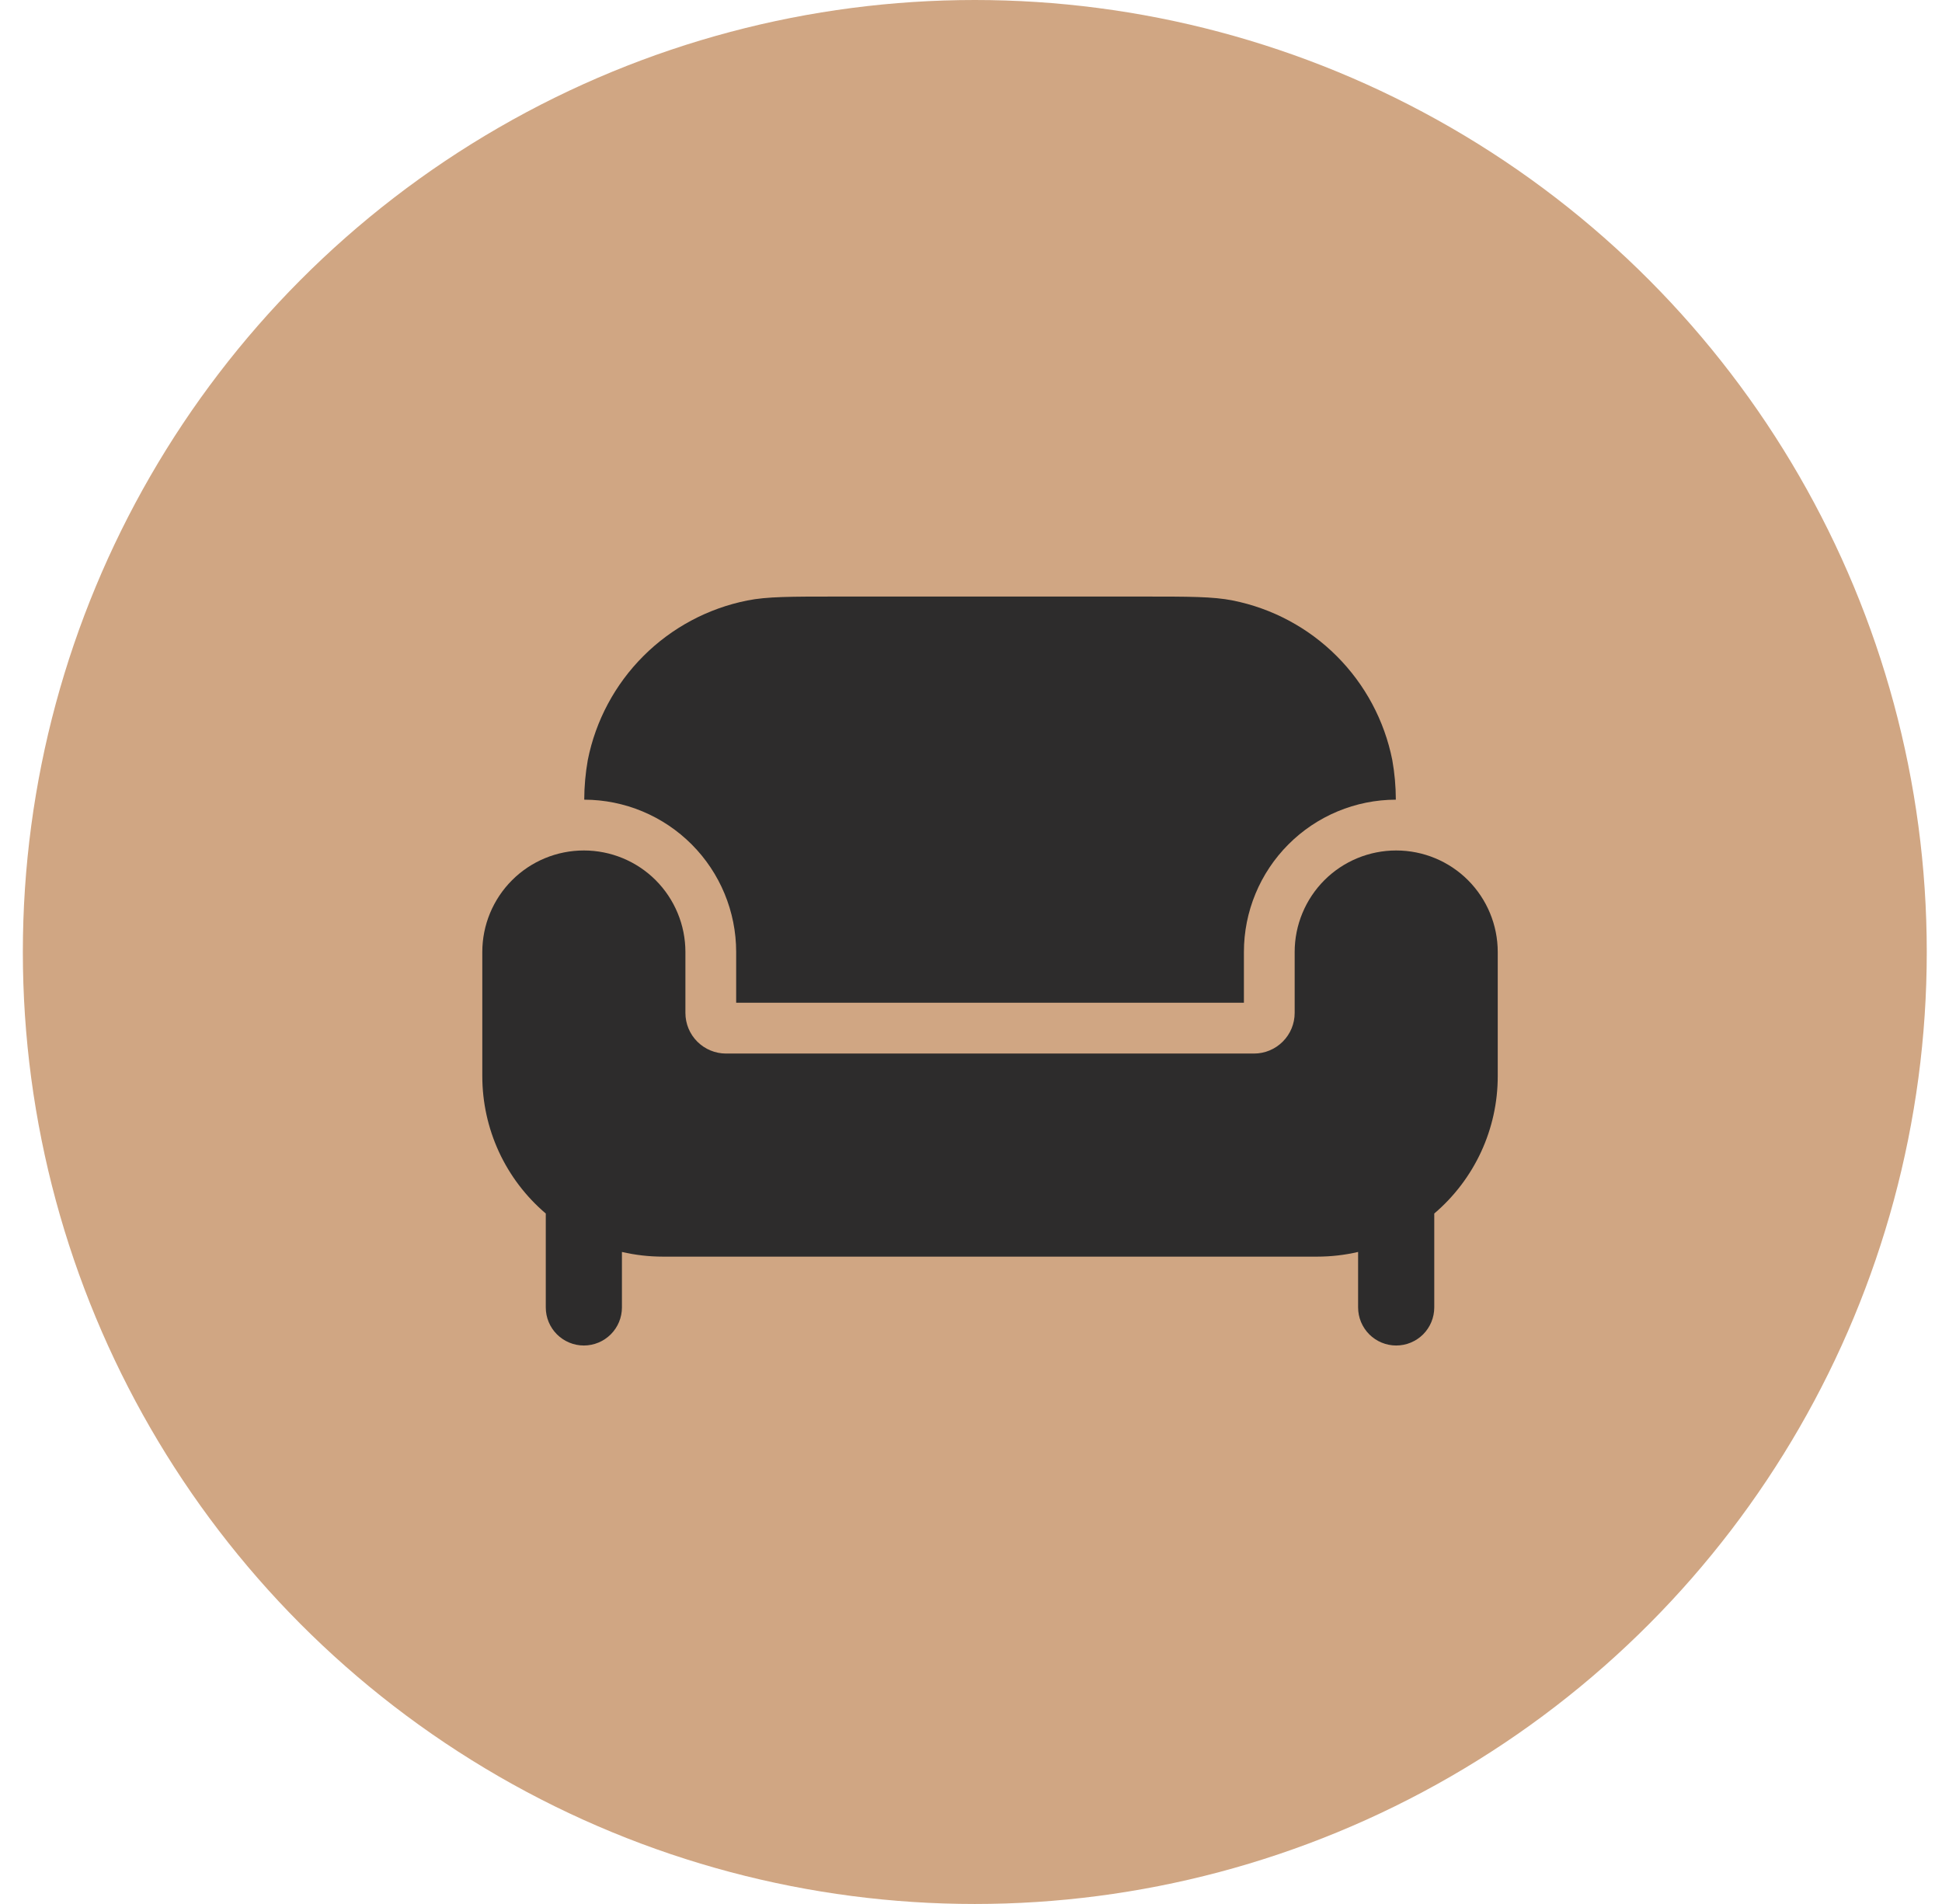 <svg width="51" height="50" viewBox="0 0 51 50" fill="none" xmlns="http://www.w3.org/2000/svg">
<circle cx="25.6" cy="25" r="25" fill="#D0A683"/>
<path d="M19.333 25V26.333H32.667V25C32.667 23.941 33.087 22.925 33.835 22.175C34.583 21.425 35.598 21.002 36.657 21C36.656 20.651 36.625 20.303 36.564 19.96C36.358 18.925 35.85 17.975 35.104 17.229C34.358 16.483 33.408 15.975 32.373 15.769C31.859 15.666 31.24 15.666 30 15.666H22C20.76 15.666 20.141 15.666 19.627 15.769C18.592 15.975 17.642 16.483 16.896 17.229C16.15 17.975 15.642 18.925 15.436 19.96C15.376 20.303 15.344 20.651 15.343 21C16.402 21.002 17.417 21.425 18.165 22.175C18.913 22.925 19.333 23.941 19.333 25Z" fill="#2D2C2C"/>
<path d="M34.592 33H17.408C17.046 33 16.686 32.959 16.333 32.877V34.334C16.333 34.599 16.228 34.853 16.04 35.041C15.853 35.228 15.598 35.334 15.333 35.334C15.068 35.334 14.814 35.228 14.626 35.041C14.438 34.853 14.333 34.599 14.333 34.334V31.868C13.81 31.423 13.39 30.87 13.102 30.247C12.815 29.624 12.666 28.945 12.666 28.259V25C12.666 24.293 12.947 23.615 13.448 23.114C13.948 22.614 14.626 22.334 15.333 22.334C16.04 22.334 16.719 22.614 17.219 23.114C17.719 23.615 18 24.293 18 25V26.6C18 26.883 18.112 27.154 18.312 27.354C18.512 27.554 18.784 27.667 19.067 27.667H32.933C33.216 27.667 33.487 27.554 33.687 27.354C33.888 27.154 34 26.883 34 26.6V25C34 24.293 34.281 23.615 34.781 23.114C35.281 22.614 35.959 22.334 36.666 22.334C37.374 22.334 38.052 22.614 38.552 23.114C39.052 23.615 39.333 24.293 39.333 25V28.259C39.334 28.945 39.185 29.624 38.897 30.247C38.609 30.87 38.189 31.423 37.666 31.868V34.334C37.666 34.599 37.561 34.853 37.374 35.041C37.186 35.228 36.932 35.334 36.666 35.334C36.401 35.334 36.147 35.228 35.959 35.041C35.772 34.853 35.666 34.599 35.666 34.334V32.877C35.314 32.959 34.953 33 34.592 33Z" fill="#2D2C2C"/>
</svg>
